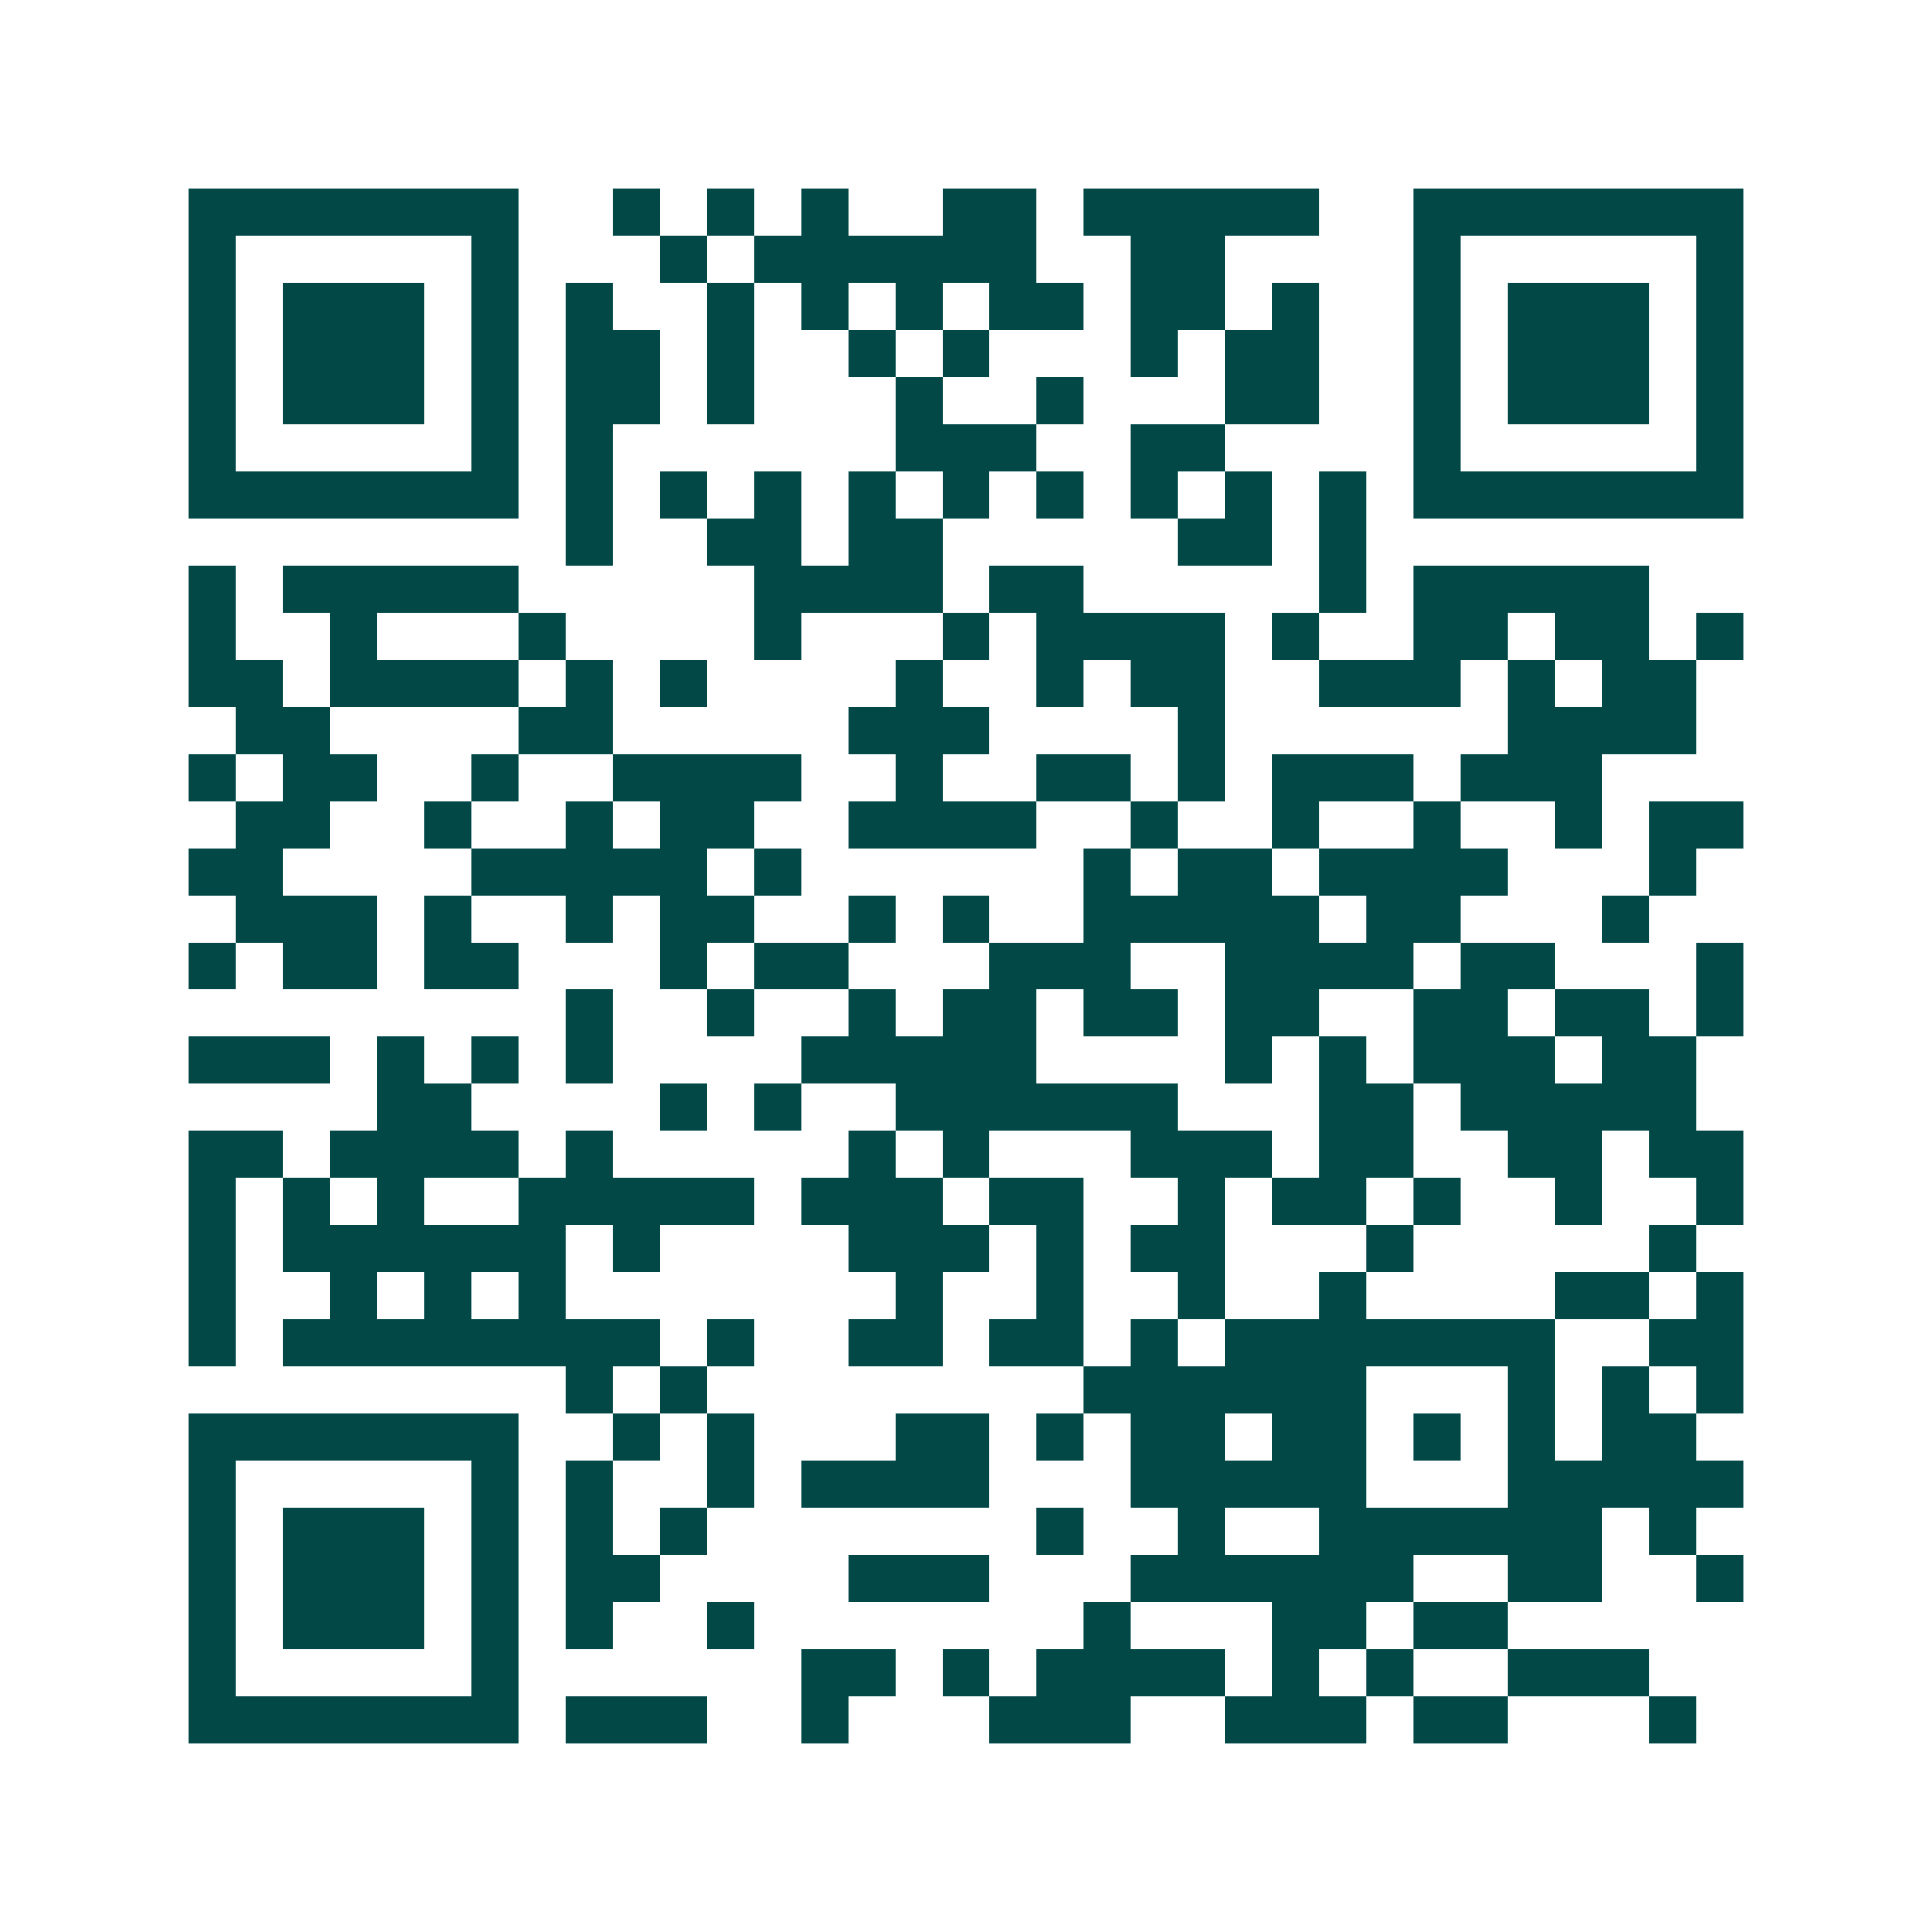 <svg xmlns="http://www.w3.org/2000/svg" width="200" height="200" viewBox="0 0 41 41" shape-rendering="crispEdges"><path fill="#ffffff" d="M0 0h41v41H0z"/><path stroke="#014847" d="M4 4.5h7m2 0h1m1 0h1m1 0h1m2 0h2m1 0h5m2 0h7M4 5.5h1m5 0h1m3 0h1m1 0h6m2 0h2m4 0h1m5 0h1M4 6.5h1m1 0h3m1 0h1m1 0h1m2 0h1m1 0h1m1 0h1m1 0h2m1 0h2m1 0h1m2 0h1m1 0h3m1 0h1M4 7.5h1m1 0h3m1 0h1m1 0h2m1 0h1m2 0h1m1 0h1m3 0h1m1 0h2m2 0h1m1 0h3m1 0h1M4 8.5h1m1 0h3m1 0h1m1 0h2m1 0h1m3 0h1m2 0h1m3 0h2m2 0h1m1 0h3m1 0h1M4 9.5h1m5 0h1m1 0h1m6 0h3m2 0h2m4 0h1m5 0h1M4 10.5h7m1 0h1m1 0h1m1 0h1m1 0h1m1 0h1m1 0h1m1 0h1m1 0h1m1 0h1m1 0h7M12 11.5h1m2 0h2m1 0h2m5 0h2m1 0h1M4 12.5h1m1 0h5m5 0h4m1 0h2m5 0h1m1 0h5M4 13.5h1m2 0h1m3 0h1m4 0h1m3 0h1m1 0h4m1 0h1m2 0h2m1 0h2m1 0h1M4 14.5h2m1 0h4m1 0h1m1 0h1m4 0h1m2 0h1m1 0h2m2 0h3m1 0h1m1 0h2M5 15.5h2m4 0h2m5 0h3m4 0h1m6 0h4M4 16.5h1m1 0h2m2 0h1m2 0h4m2 0h1m2 0h2m1 0h1m1 0h3m1 0h3M5 17.5h2m2 0h1m2 0h1m1 0h2m2 0h4m2 0h1m2 0h1m2 0h1m2 0h1m1 0h2M4 18.5h2m4 0h5m1 0h1m6 0h1m1 0h2m1 0h4m3 0h1M5 19.5h3m1 0h1m2 0h1m1 0h2m2 0h1m1 0h1m2 0h5m1 0h2m3 0h1M4 20.5h1m1 0h2m1 0h2m3 0h1m1 0h2m3 0h3m2 0h4m1 0h2m3 0h1M12 21.5h1m2 0h1m2 0h1m1 0h2m1 0h2m1 0h2m2 0h2m1 0h2m1 0h1M4 22.5h3m1 0h1m1 0h1m1 0h1m4 0h5m4 0h1m1 0h1m1 0h3m1 0h2M8 23.5h2m4 0h1m1 0h1m2 0h6m3 0h2m1 0h5M4 24.5h2m1 0h4m1 0h1m5 0h1m1 0h1m3 0h3m1 0h2m2 0h2m1 0h2M4 25.5h1m1 0h1m1 0h1m2 0h5m1 0h3m1 0h2m2 0h1m1 0h2m1 0h1m2 0h1m2 0h1M4 26.5h1m1 0h6m1 0h1m4 0h3m1 0h1m1 0h2m3 0h1m5 0h1M4 27.5h1m2 0h1m1 0h1m1 0h1m7 0h1m2 0h1m2 0h1m2 0h1m4 0h2m1 0h1M4 28.5h1m1 0h8m1 0h1m2 0h2m1 0h2m1 0h1m1 0h7m2 0h2M12 29.5h1m1 0h1m8 0h6m3 0h1m1 0h1m1 0h1M4 30.5h7m2 0h1m1 0h1m3 0h2m1 0h1m1 0h2m1 0h2m1 0h1m1 0h1m1 0h2M4 31.5h1m5 0h1m1 0h1m2 0h1m1 0h4m3 0h5m3 0h5M4 32.5h1m1 0h3m1 0h1m1 0h1m1 0h1m7 0h1m2 0h1m2 0h6m1 0h1M4 33.5h1m1 0h3m1 0h1m1 0h2m4 0h3m3 0h6m2 0h2m2 0h1M4 34.5h1m1 0h3m1 0h1m1 0h1m2 0h1m7 0h1m3 0h2m1 0h2M4 35.5h1m5 0h1m6 0h2m1 0h1m1 0h4m1 0h1m1 0h1m2 0h3M4 36.5h7m1 0h3m2 0h1m3 0h3m2 0h3m1 0h2m3 0h1"/></svg>
